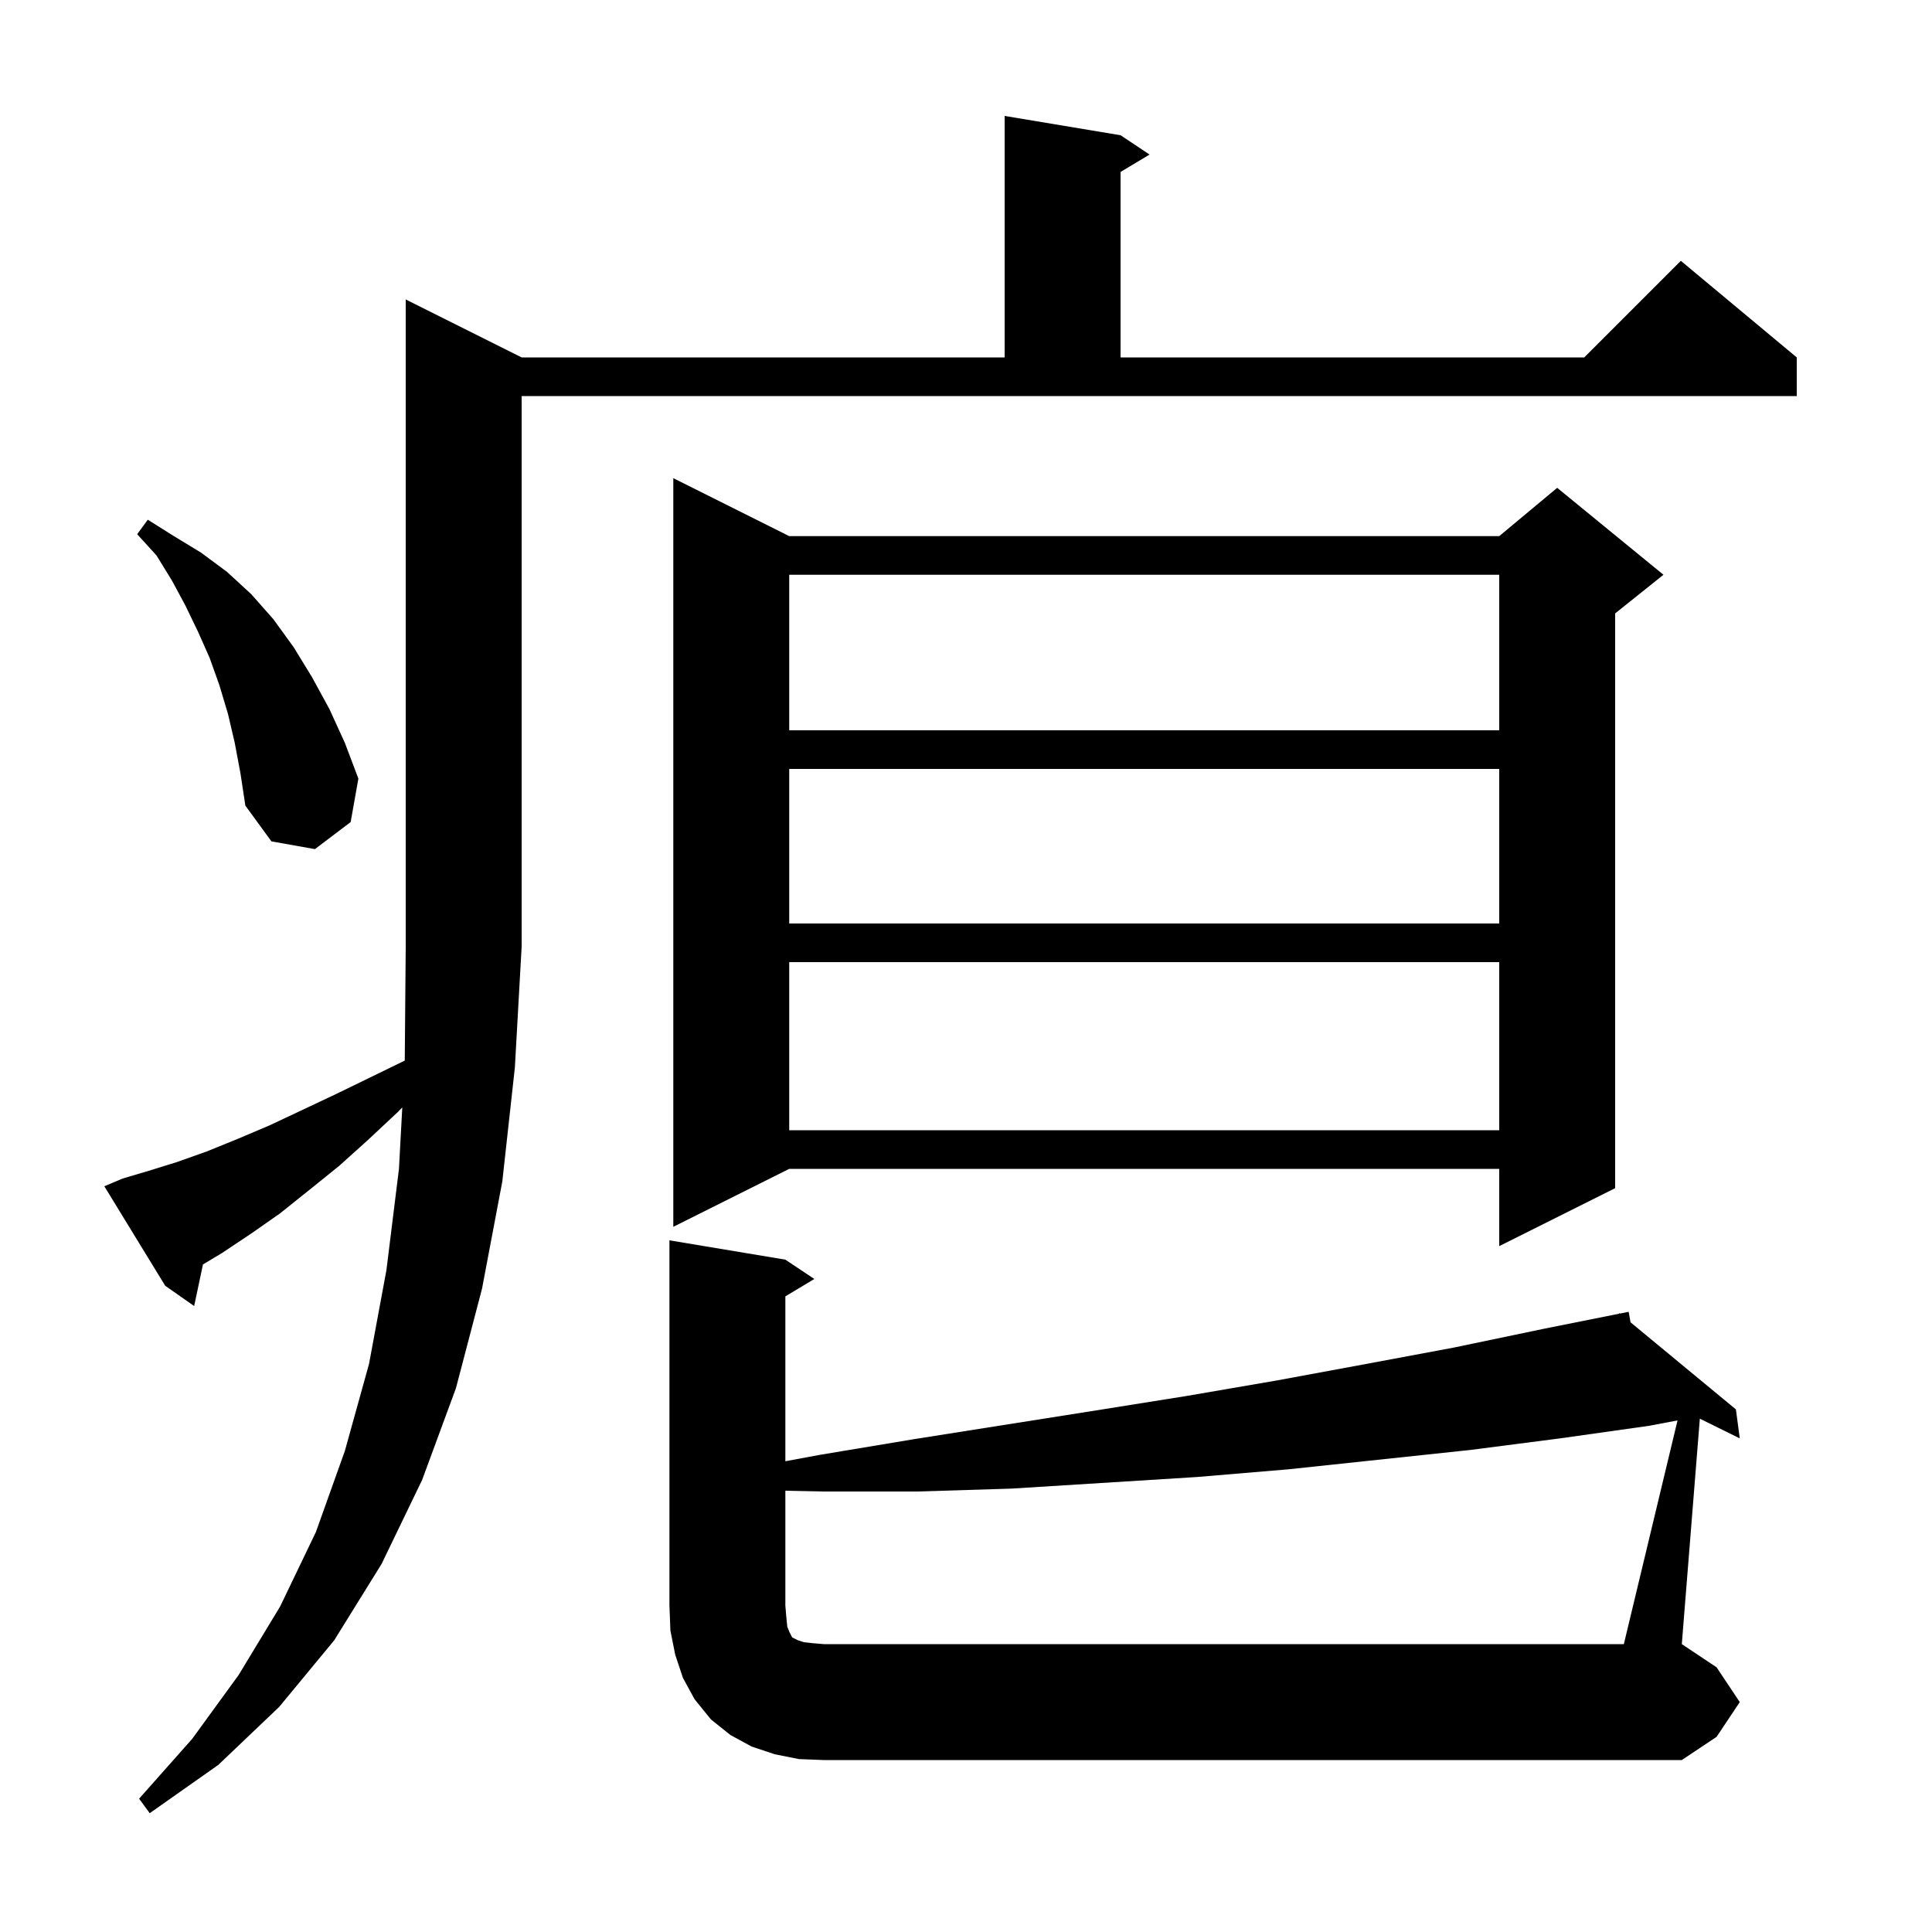 <svg xmlns="http://www.w3.org/2000/svg" xmlns:xlink="http://www.w3.org/1999/xlink" version="1.1" baseProfile="full" viewBox="0 0 200 200" width="200" height="200"><g fill="currentColor"><path d="M 12.7 122.0 L 15.4 121.2 L 18.3 120.3 L 21.4 119.2 L 24.6 117.9 L 27.9 116.5 L 31.3 114.9 L 34.9 113.2 L 38.6 111.4 L 41.901 109.792 L 42.0 98.0 L 42.0 31.0 L 54.0 37.0 L 104.0 37.0 L 104.0 12.0 L 116.0 14.0 L 119.0 16.0 L 116.0 17.8 L 116.0 37.0 L 164.0 37.0 L 174.0 27.0 L 186.0 37.0 L 186.0 41.0 L 54.0 41.0 L 54.0 98.0 L 53.3 110.5 L 52.0 122.3 L 49.9 133.4 L 47.2 143.7 L 43.7 153.2 L 39.5 161.9 L 34.6 169.8 L 28.9 176.7 L 22.6 182.7 L 15.5 187.7 L 14.4 186.2 L 19.9 180.0 L 24.7 173.4 L 29.0 166.3 L 32.7 158.6 L 35.7 150.2 L 38.2 141.2 L 40.0 131.5 L 41.3 121.0 L 41.644 114.642 L 41.2 115.1 L 38.1 118.0 L 35.1 120.7 L 32.0 123.2 L 29.0 125.6 L 26.0 127.7 L 23.0 129.7 L 21.01 130.894 L 20.1 135.2 L 17.1 133.1 L 10.8 122.8 Z M 173.658 147.041 L 170.7 147.6 L 161.5 148.9 L 152.2 150.1 L 133.4 152.1 L 123.9 152.9 L 104.7 154.1 L 95.0 154.4 L 85.2 154.4 L 81.3 154.32 L 81.3 166.2 L 81.4 167.4 L 81.5 168.4 L 81.7 168.9 L 82.0 169.5 L 82.6 169.8 L 83.2 170.0 L 84.1 170.1 L 85.3 170.2 L 168.1 170.2 Z M 81.7 55.5 L 155.2 55.5 L 161.2 50.5 L 172.2 59.5 L 167.2 63.5 L 167.2 123.0 L 155.2 129.0 L 155.2 121.0 L 81.7 121.0 L 69.7 127.0 L 69.7 49.5 Z M 81.7 99.6 L 81.7 117.0 L 155.2 117.0 L 155.2 99.6 Z M 81.7 79.6 L 81.7 95.6 L 155.2 95.6 L 155.2 79.6 Z M 24.3 76.9 L 23.6 73.9 L 22.7 70.9 L 21.7 68.1 L 20.5 65.4 L 19.2 62.7 L 17.8 60.1 L 16.2 57.5 L 14.2 55.3 L 15.3 53.8 L 18.0 55.5 L 20.8 57.2 L 23.5 59.2 L 26.0 61.5 L 28.3 64.1 L 30.4 67.0 L 32.3 70.1 L 34.1 73.4 L 35.7 76.9 L 37.1 80.6 L 36.3 85.1 L 32.6 87.9 L 28.1 87.1 L 25.4 83.4 L 24.9 80.1 Z M 81.7 59.5 L 81.7 75.6 L 155.2 75.6 L 155.2 59.5 Z M 180.1 176.2 L 177.7 179.8 L 174.1 182.2 L 85.3 182.2 L 82.7 182.1 L 80.2 181.6 L 77.8 180.8 L 75.6 179.6 L 73.6 178.0 L 71.9 175.9 L 70.7 173.7 L 69.9 171.3 L 69.4 168.8 L 69.3 166.2 L 69.3 128.4 L 81.3 130.4 L 84.3 132.4 L 81.3 134.2 L 81.3 151.268 L 84.9 150.6 L 94.5 149.0 L 113.5 146.0 L 122.9 144.5 L 132.2 142.9 L 141.4 141.2 L 150.5 139.5 L 159.6 137.6 L 167.625 135.995 L 167.6 135.9 L 167.697 135.981 L 168.6 135.8 L 168.793 136.886 L 179.7 145.9 L 180.1 148.9 L 175.967 146.861 L 174.1 170.2 L 177.7 172.6 Z "/></g></svg>